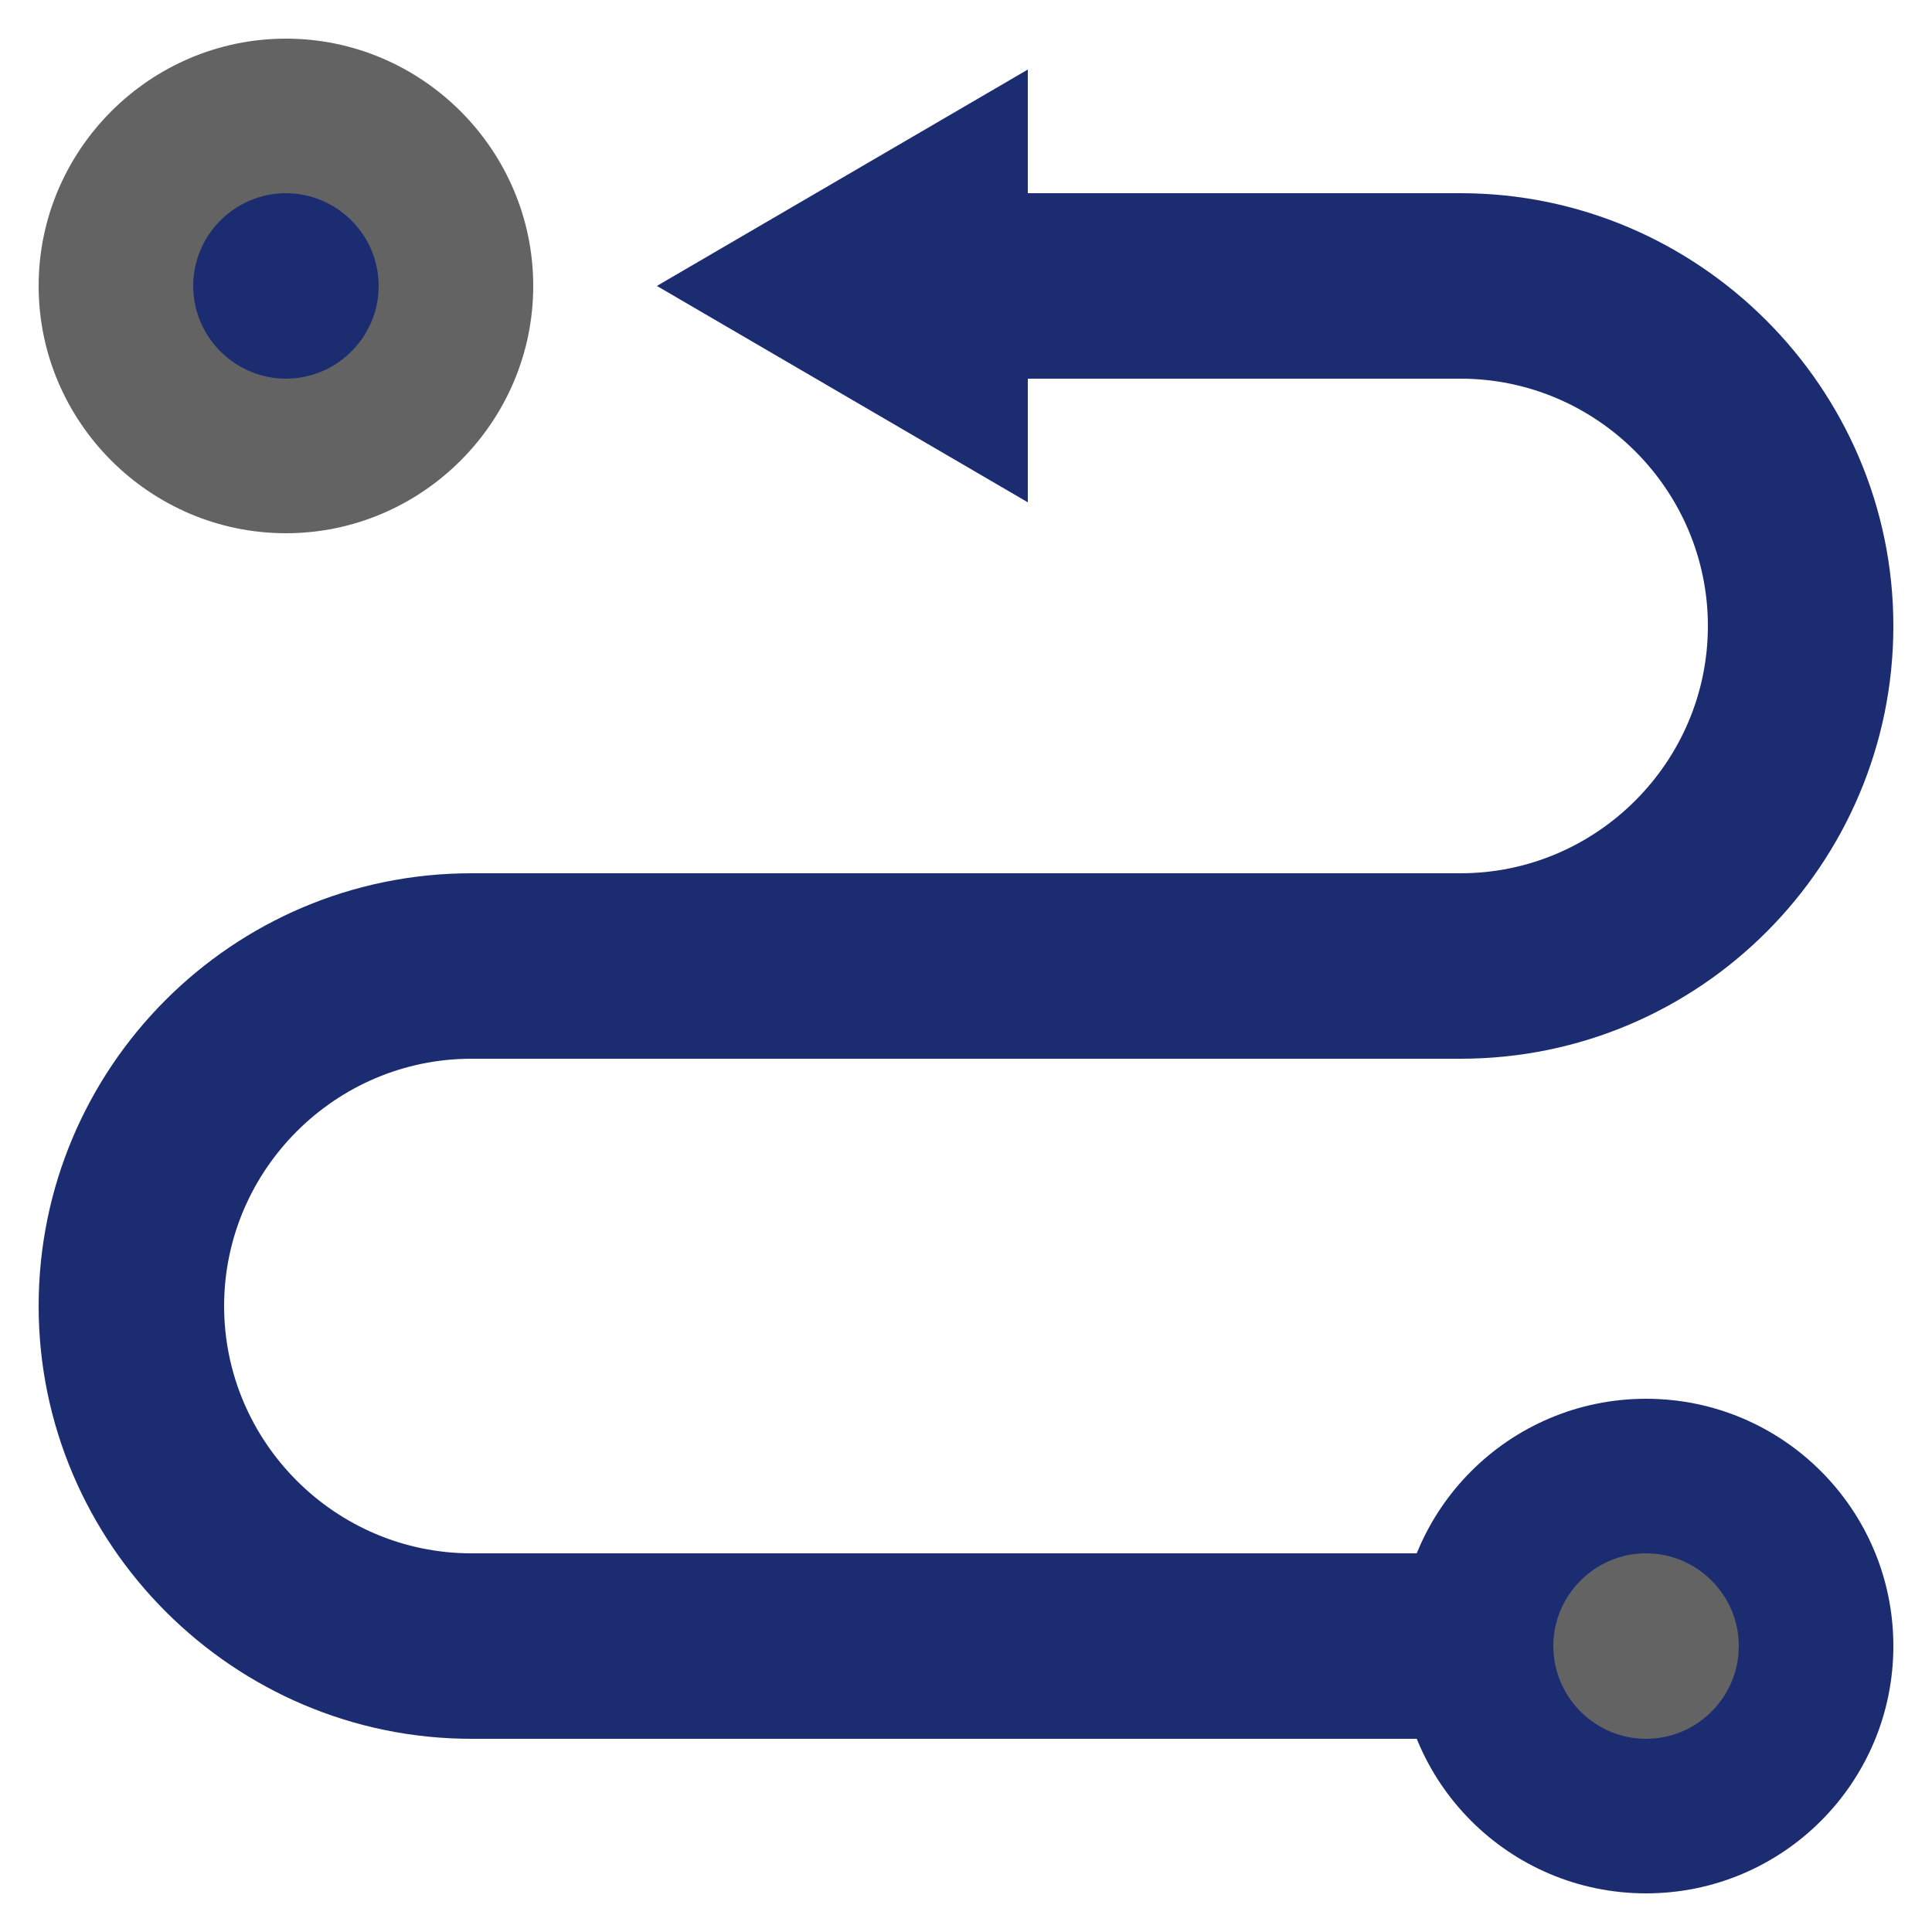 <?xml version="1.0" encoding="UTF-8"?>
<svg id="Icons" xmlns="http://www.w3.org/2000/svg" viewBox="0 0 12.5 12.5">
  <defs>
    <style>
      .cls-1 {
        fill: #1b2d70;
      }

      .cls-2 {
        fill: #646363;
      }
    </style>
  </defs>
  <path class="cls-1" d="M10.65,11.25H3.05c-1.54,0-2.8-1.26-2.8-2.8s1.25-2.8,2.8-2.8h6.4c.88,0,1.6-.72,1.6-1.6s-.72-1.6-1.6-1.6h-3.6v-1.2h3.6c1.54,0,2.8,1.26,2.8,2.8s-1.25,2.8-2.8,2.8H3.05c-.88,0-1.6.72-1.6,1.6s.72,1.6,1.6,1.6h7.6v1.2Z"/>
  <circle class="cls-1" cx="10.65" cy="10.65" r="1.6"/>
  <path class="cls-2" d="M11.25,10.65c0,.33-.27.6-.6.6s-.6-.27-.6-.6.27-.6.6-.6.6.27.6.6Z"/>
  <path class="cls-2" d="M3.45,1.85c0,.88-.72,1.6-1.6,1.6S.25,2.73.25,1.85.97.25,1.85.25s1.6.72,1.6,1.6Z"/>
  <path class="cls-1" d="M2.45,1.85c0,.33-.27.6-.6.6s-.6-.27-.6-.6.27-.6.6-.6.6.27.6.6Z"/>
  <polygon class="cls-1" points="6.65 3.25 4.25 1.85 6.65 .45 6.65 3.25"/>
</svg>